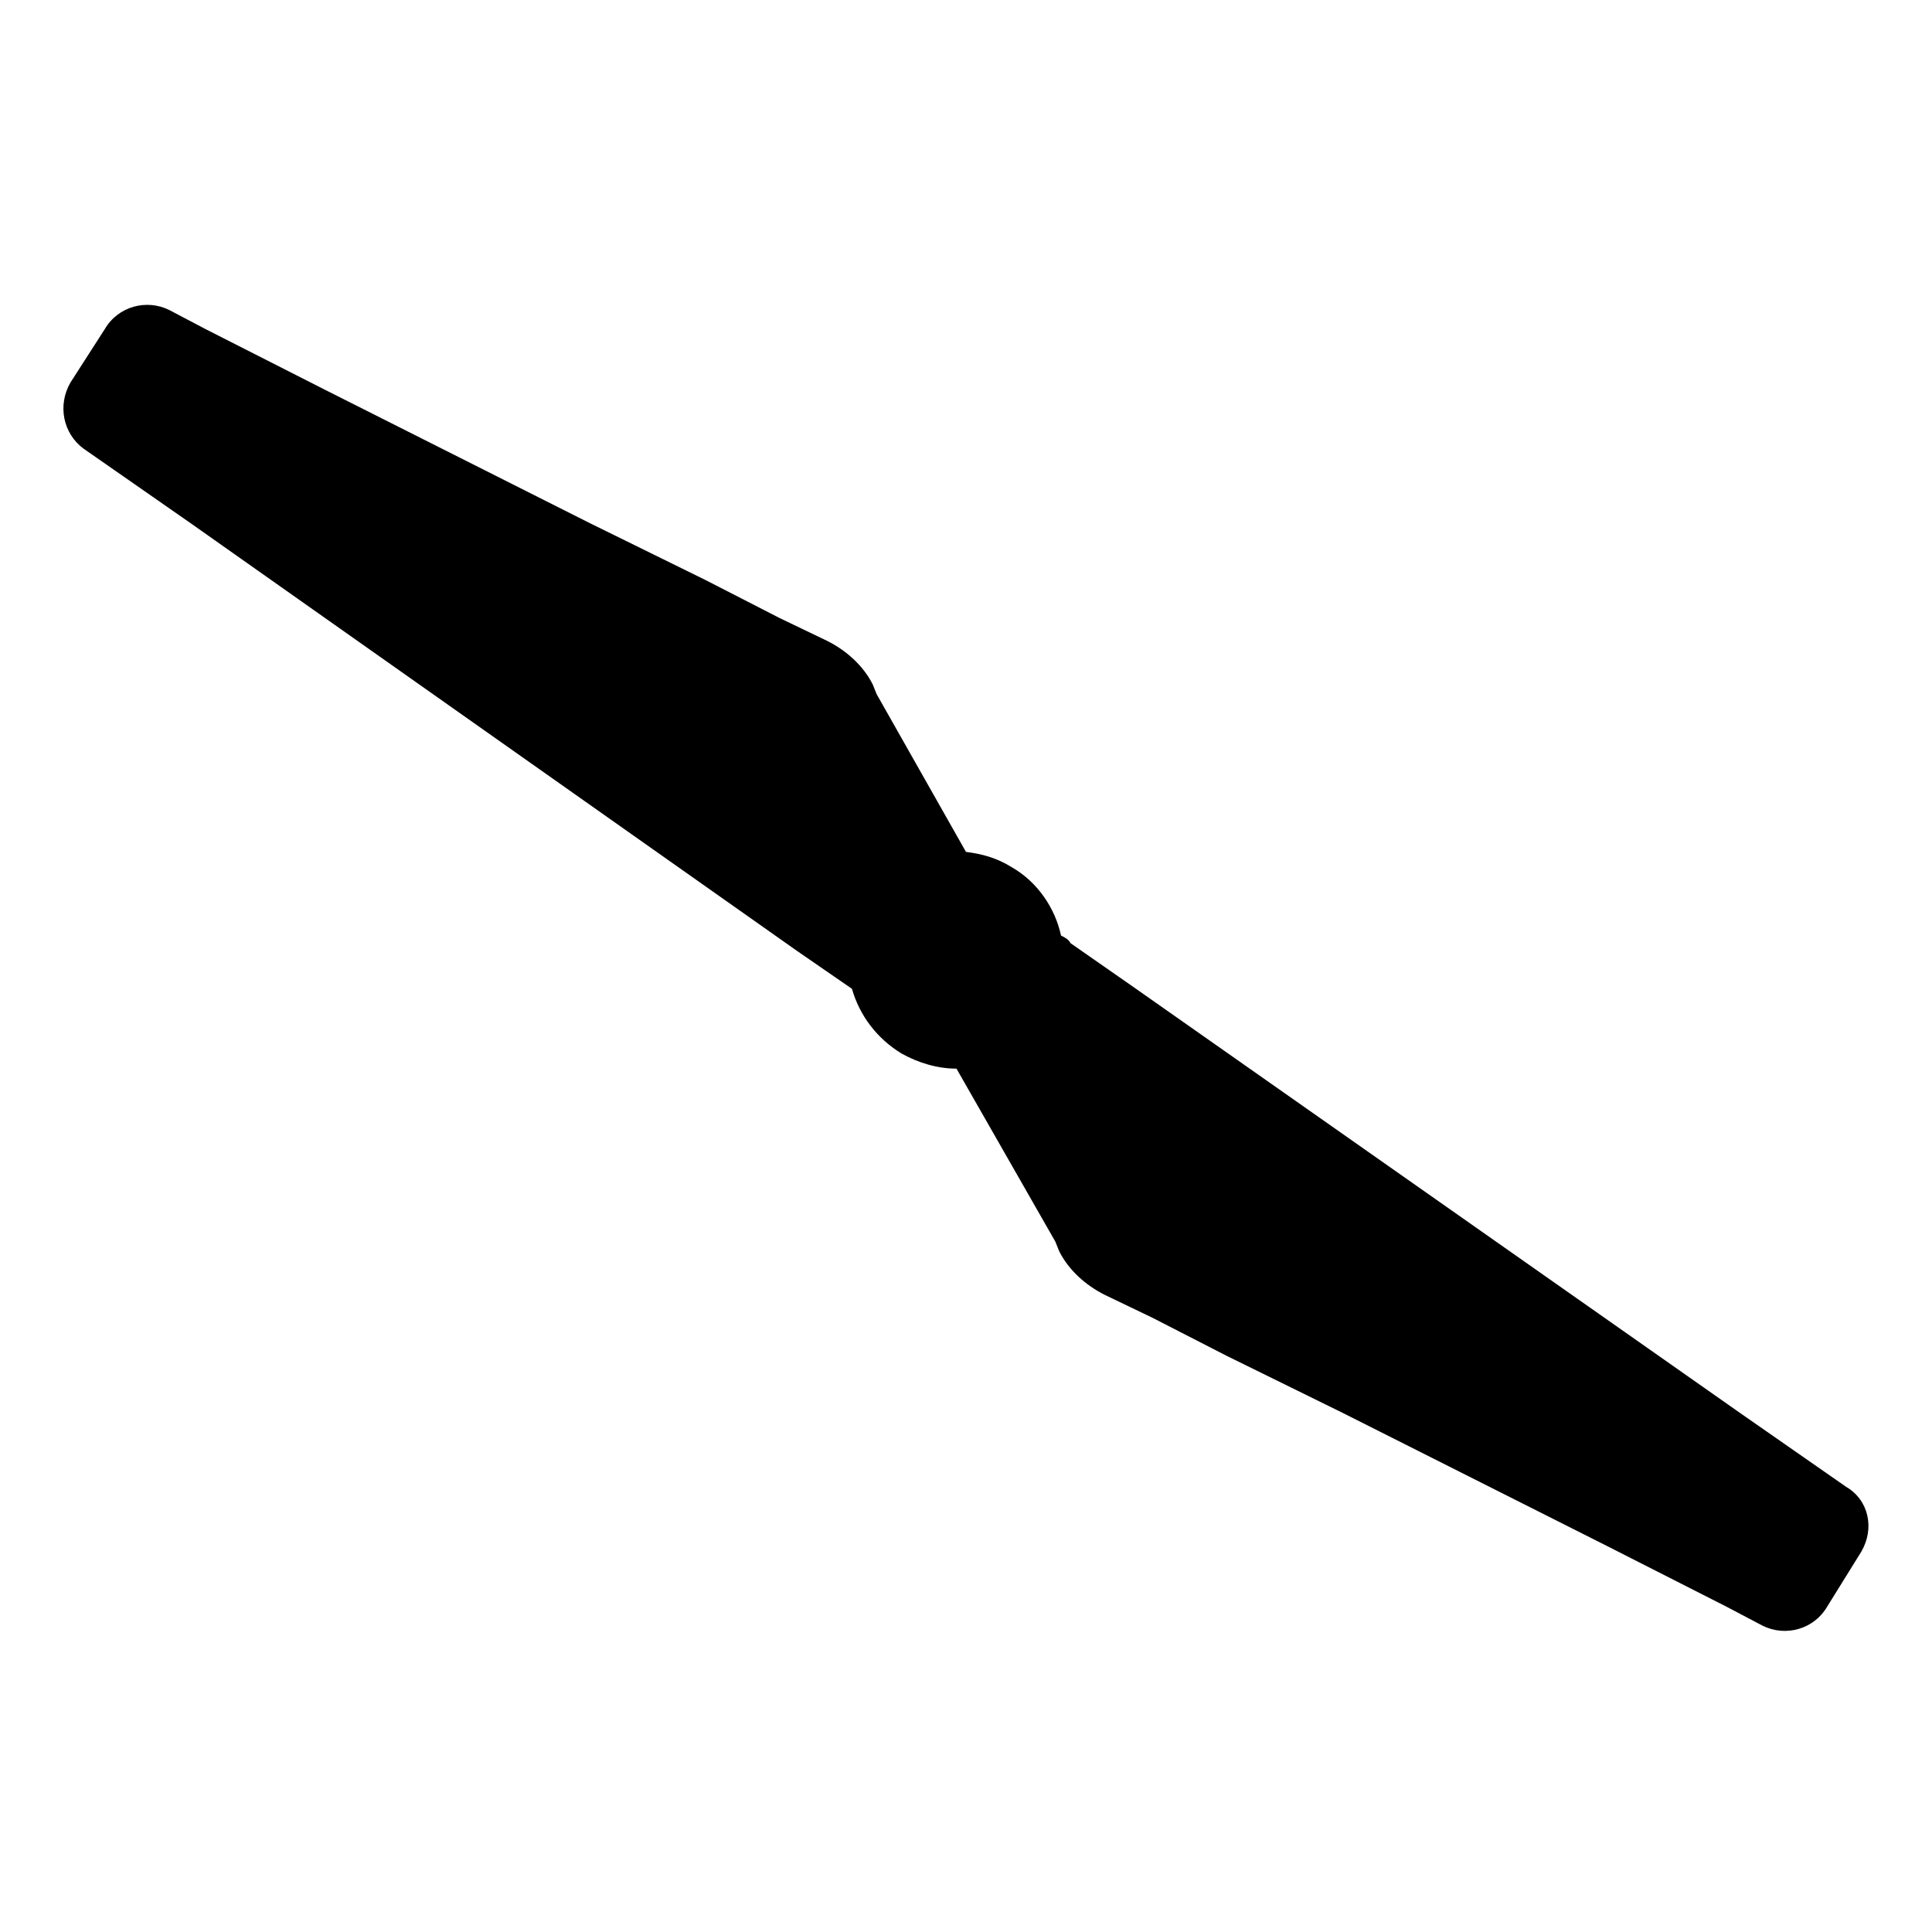 <?xml version="1.0" encoding="UTF-8"?>
<!-- Uploaded to: SVG Find, www.svgrepo.com, Generator: SVG Find Mixer Tools -->
<svg fill="#000000" width="800px" height="800px" version="1.1" viewBox="144 144 512 512" xmlns="http://www.w3.org/2000/svg">
 <path d="m637.29 555.17-9.07 14.609c-3.527 6.047-11.082 8.062-17.129 5.039l-9.574-5.039-31.738-16.121-70.031-35.266-30.73-15.113-19.648-10.078-12.594-6.047c-5.039-2.519-9.574-6.551-12.09-11.586l-1.008-2.519-26.199-45.848c-5.039 0-10.078-1.512-14.609-4.031-6.551-4.031-11.082-10.078-13.098-17.129l-14.609-10.078-160.72-113.36-28.215-19.648c-5.543-4.031-7.055-11.586-3.527-17.633l9.07-14.105c3.527-6.047 11.082-8.062 17.129-5.039l9.574 5.039 31.738 16.121 70.031 35.266 30.73 15.113 19.648 10.078 12.594 6.047c5.039 2.519 9.574 6.551 12.09 11.586l1.008 2.519 23.68 41.816c4.031 0.504 8.062 1.512 12.09 4.031 7.055 4.031 11.586 11.082 13.098 18.137 1.008 0.504 2.016 1.008 2.519 2.016l16.625 11.586 160.71 112.85 28.215 19.648c6.051 3.531 7.562 11.086 4.035 17.133z"/>
</svg>